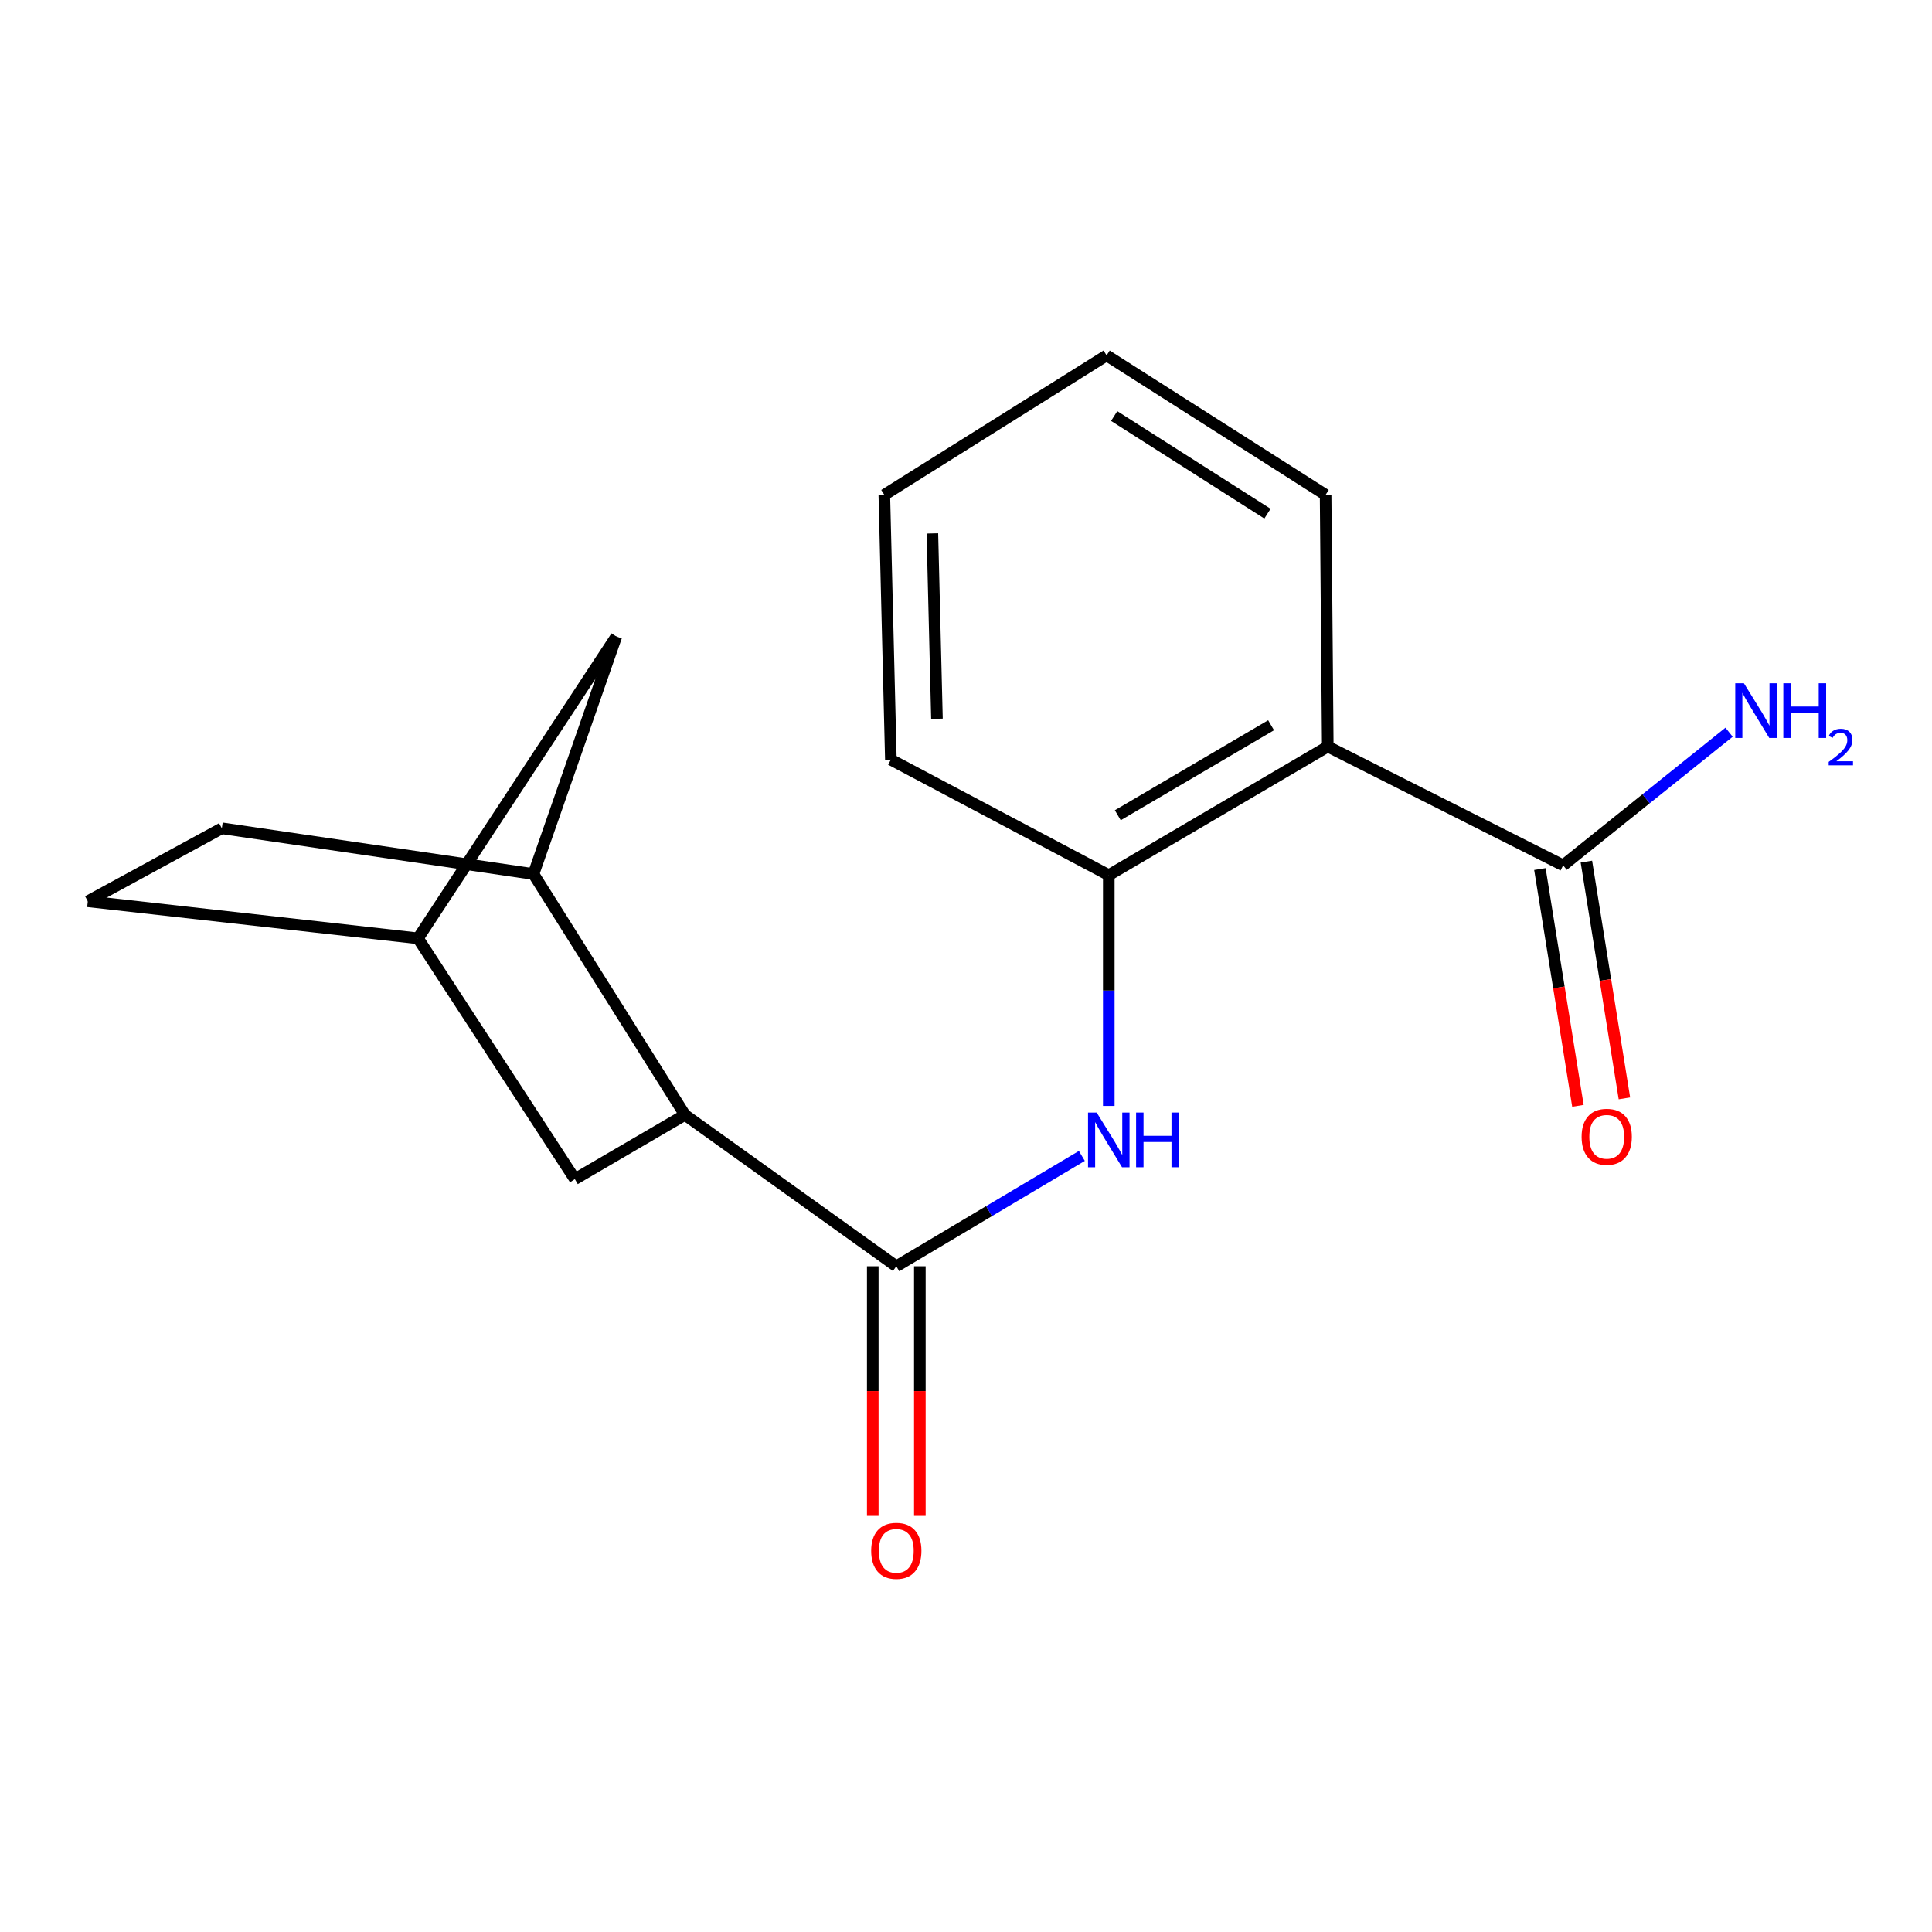 <?xml version='1.0' encoding='iso-8859-1'?>
<svg version='1.1' baseProfile='full'
              xmlns='http://www.w3.org/2000/svg'
                      xmlns:rdkit='http://www.rdkit.org/xml'
                      xmlns:xlink='http://www.w3.org/1999/xlink'
                  xml:space='preserve'
width='1000px' height='1000px' viewBox='0 0 1000 1000'>
<!-- END OF HEADER -->
<rect style='opacity:1.0;fill:#FFFFFF;stroke:none' width='1000' height='1000' x='0' y='0'> </rect>
<path class='bond-1' d='M 463.924,655.424 L 511.944,626.865' style='fill:none;fill-rule:evenodd;stroke:#000000;stroke-width:6px;stroke-linecap:butt;stroke-linejoin:miter;stroke-opacity:1' />
<path class='bond-1' d='M 511.944,626.865 L 559.964,598.306' style='fill:none;fill-rule:evenodd;stroke:#0000FF;stroke-width:6px;stroke-linecap:butt;stroke-linejoin:miter;stroke-opacity:1' />
<path class='bond-2' d='M 463.924,655.424 L 354.514,577.045' style='fill:none;fill-rule:evenodd;stroke:#000000;stroke-width:6px;stroke-linecap:butt;stroke-linejoin:miter;stroke-opacity:1' />
<path class='bond-7' d='M 451.739,655.424 L 451.739,720.023' style='fill:none;fill-rule:evenodd;stroke:#000000;stroke-width:6px;stroke-linecap:butt;stroke-linejoin:miter;stroke-opacity:1' />
<path class='bond-7' d='M 451.739,720.023 L 451.739,784.622' style='fill:none;fill-rule:evenodd;stroke:#FF0000;stroke-width:6px;stroke-linecap:butt;stroke-linejoin:miter;stroke-opacity:1' />
<path class='bond-7' d='M 476.109,655.424 L 476.109,720.023' style='fill:none;fill-rule:evenodd;stroke:#000000;stroke-width:6px;stroke-linecap:butt;stroke-linejoin:miter;stroke-opacity:1' />
<path class='bond-7' d='M 476.109,720.023 L 476.109,784.622' style='fill:none;fill-rule:evenodd;stroke:#FF0000;stroke-width:6px;stroke-linecap:butt;stroke-linejoin:miter;stroke-opacity:1' />
<path class='bond-0' d='M 687.253,386.413 L 573.903,452.972' style='fill:none;fill-rule:evenodd;stroke:#000000;stroke-width:6px;stroke-linecap:butt;stroke-linejoin:miter;stroke-opacity:1' />
<path class='bond-0' d='M 657.91,375.382 L 578.565,421.973' style='fill:none;fill-rule:evenodd;stroke:#000000;stroke-width:6px;stroke-linecap:butt;stroke-linejoin:miter;stroke-opacity:1' />
<path class='bond-4' d='M 687.253,386.413 L 809.078,447.895' style='fill:none;fill-rule:evenodd;stroke:#000000;stroke-width:6px;stroke-linecap:butt;stroke-linejoin:miter;stroke-opacity:1' />
<path class='bond-14' d='M 687.253,386.413 L 686.129,256.139' style='fill:none;fill-rule:evenodd;stroke:#000000;stroke-width:6px;stroke-linecap:butt;stroke-linejoin:miter;stroke-opacity:1' />
<path class='bond-3' d='M 573.903,572.43 L 573.903,512.701' style='fill:none;fill-rule:evenodd;stroke:#0000FF;stroke-width:6px;stroke-linecap:butt;stroke-linejoin:miter;stroke-opacity:1' />
<path class='bond-3' d='M 573.903,512.701 L 573.903,452.972' style='fill:none;fill-rule:evenodd;stroke:#000000;stroke-width:6px;stroke-linecap:butt;stroke-linejoin:miter;stroke-opacity:1' />
<path class='bond-5' d='M 354.514,577.045 L 276.122,452.403' style='fill:none;fill-rule:evenodd;stroke:#000000;stroke-width:6px;stroke-linecap:butt;stroke-linejoin:miter;stroke-opacity:1' />
<path class='bond-6' d='M 354.514,577.045 L 297.541,610.311' style='fill:none;fill-rule:evenodd;stroke:#000000;stroke-width:6px;stroke-linecap:butt;stroke-linejoin:miter;stroke-opacity:1' />
<path class='bond-15' d='M 573.903,452.972 L 461.108,393.183' style='fill:none;fill-rule:evenodd;stroke:#000000;stroke-width:6px;stroke-linecap:butt;stroke-linejoin:miter;stroke-opacity:1' />
<path class='bond-9' d='M 797.047,449.827 L 806.89,511.104' style='fill:none;fill-rule:evenodd;stroke:#000000;stroke-width:6px;stroke-linecap:butt;stroke-linejoin:miter;stroke-opacity:1' />
<path class='bond-9' d='M 806.89,511.104 L 816.732,572.38' style='fill:none;fill-rule:evenodd;stroke:#FF0000;stroke-width:6px;stroke-linecap:butt;stroke-linejoin:miter;stroke-opacity:1' />
<path class='bond-9' d='M 821.11,445.962 L 830.952,507.239' style='fill:none;fill-rule:evenodd;stroke:#000000;stroke-width:6px;stroke-linecap:butt;stroke-linejoin:miter;stroke-opacity:1' />
<path class='bond-9' d='M 830.952,507.239 L 840.795,568.515' style='fill:none;fill-rule:evenodd;stroke:#FF0000;stroke-width:6px;stroke-linecap:butt;stroke-linejoin:miter;stroke-opacity:1' />
<path class='bond-12' d='M 809.078,447.895 L 852.021,413.444' style='fill:none;fill-rule:evenodd;stroke:#000000;stroke-width:6px;stroke-linecap:butt;stroke-linejoin:miter;stroke-opacity:1' />
<path class='bond-12' d='M 852.021,413.444 L 894.963,378.993' style='fill:none;fill-rule:evenodd;stroke:#0000FF;stroke-width:6px;stroke-linecap:butt;stroke-linejoin:miter;stroke-opacity:1' />
<path class='bond-8' d='M 276.122,452.403 L 319,329.454' style='fill:none;fill-rule:evenodd;stroke:#000000;stroke-width:6px;stroke-linecap:butt;stroke-linejoin:miter;stroke-opacity:1' />
<path class='bond-11' d='M 276.122,452.403 L 114.816,428.723' style='fill:none;fill-rule:evenodd;stroke:#000000;stroke-width:6px;stroke-linecap:butt;stroke-linejoin:miter;stroke-opacity:1' />
<path class='bond-10' d='M 297.541,610.311 L 216.346,485.683' style='fill:none;fill-rule:evenodd;stroke:#000000;stroke-width:6px;stroke-linecap:butt;stroke-linejoin:miter;stroke-opacity:1' />
<path class='bond-18' d='M 319,329.454 L 216.346,485.683' style='fill:none;fill-rule:evenodd;stroke:#000000;stroke-width:6px;stroke-linecap:butt;stroke-linejoin:miter;stroke-opacity:1' />
<path class='bond-13' d='M 216.346,485.683 L 45.455,466.511' style='fill:none;fill-rule:evenodd;stroke:#000000;stroke-width:6px;stroke-linecap:butt;stroke-linejoin:miter;stroke-opacity:1' />
<path class='bond-19' d='M 114.816,428.723 L 45.455,466.511' style='fill:none;fill-rule:evenodd;stroke:#000000;stroke-width:6px;stroke-linecap:butt;stroke-linejoin:miter;stroke-opacity:1' />
<path class='bond-20' d='M 686.129,256.139 L 572.779,183.962' style='fill:none;fill-rule:evenodd;stroke:#000000;stroke-width:6px;stroke-linecap:butt;stroke-linejoin:miter;stroke-opacity:1' />
<path class='bond-20' d='M 656.037,265.869 L 576.692,215.345' style='fill:none;fill-rule:evenodd;stroke:#000000;stroke-width:6px;stroke-linecap:butt;stroke-linejoin:miter;stroke-opacity:1' />
<path class='bond-17' d='M 461.108,393.183 L 457.723,256.139' style='fill:none;fill-rule:evenodd;stroke:#000000;stroke-width:6px;stroke-linecap:butt;stroke-linejoin:miter;stroke-opacity:1' />
<path class='bond-17' d='M 484.963,372.025 L 482.594,276.094' style='fill:none;fill-rule:evenodd;stroke:#000000;stroke-width:6px;stroke-linecap:butt;stroke-linejoin:miter;stroke-opacity:1' />
<path class='bond-16' d='M 572.779,183.962 L 457.723,256.139' style='fill:none;fill-rule:evenodd;stroke:#000000;stroke-width:6px;stroke-linecap:butt;stroke-linejoin:miter;stroke-opacity:1' />
<path  class='atom-2' d='M 567.643 575.856
L 576.923 590.856
Q 577.843 592.336, 579.323 595.016
Q 580.803 597.696, 580.883 597.856
L 580.883 575.856
L 584.643 575.856
L 584.643 604.176
L 580.763 604.176
L 570.803 587.776
Q 569.643 585.856, 568.403 583.656
Q 567.203 581.456, 566.843 580.776
L 566.843 604.176
L 563.163 604.176
L 563.163 575.856
L 567.643 575.856
' fill='#0000FF'/>
<path  class='atom-2' d='M 588.043 575.856
L 591.883 575.856
L 591.883 587.896
L 606.363 587.896
L 606.363 575.856
L 610.203 575.856
L 610.203 604.176
L 606.363 604.176
L 606.363 591.096
L 591.883 591.096
L 591.883 604.176
L 588.043 604.176
L 588.043 575.856
' fill='#0000FF'/>
<path  class='atom-8' d='M 450.924 802.702
Q 450.924 795.902, 454.284 792.102
Q 457.644 788.302, 463.924 788.302
Q 470.204 788.302, 473.564 792.102
Q 476.924 795.902, 476.924 802.702
Q 476.924 809.582, 473.524 813.502
Q 470.124 817.382, 463.924 817.382
Q 457.684 817.382, 454.284 813.502
Q 450.924 809.622, 450.924 802.702
M 463.924 814.182
Q 468.244 814.182, 470.564 811.302
Q 472.924 808.382, 472.924 802.702
Q 472.924 797.142, 470.564 794.342
Q 468.244 791.502, 463.924 791.502
Q 459.604 791.502, 457.244 794.302
Q 454.924 797.102, 454.924 802.702
Q 454.924 808.422, 457.244 811.302
Q 459.604 814.182, 463.924 814.182
' fill='#FF0000'/>
<path  class='atom-10' d='M 818.635 588.403
Q 818.635 581.603, 821.995 577.803
Q 825.355 574.003, 831.635 574.003
Q 837.915 574.003, 841.275 577.803
Q 844.635 581.603, 844.635 588.403
Q 844.635 595.283, 841.235 599.203
Q 837.835 603.083, 831.635 603.083
Q 825.395 603.083, 821.995 599.203
Q 818.635 595.323, 818.635 588.403
M 831.635 599.883
Q 835.955 599.883, 838.275 597.003
Q 840.635 594.083, 840.635 588.403
Q 840.635 582.843, 838.275 580.043
Q 835.955 577.203, 831.635 577.203
Q 827.315 577.203, 824.955 580.003
Q 822.635 582.803, 822.635 588.403
Q 822.635 594.123, 824.955 597.003
Q 827.315 599.883, 831.635 599.883
' fill='#FF0000'/>
<path  class='atom-13' d='M 902.643 353.65
L 911.923 368.65
Q 912.843 370.13, 914.323 372.81
Q 915.803 375.49, 915.883 375.65
L 915.883 353.65
L 919.643 353.65
L 919.643 381.97
L 915.763 381.97
L 905.803 365.57
Q 904.643 363.65, 903.403 361.45
Q 902.203 359.25, 901.843 358.57
L 901.843 381.97
L 898.163 381.97
L 898.163 353.65
L 902.643 353.65
' fill='#0000FF'/>
<path  class='atom-13' d='M 923.043 353.65
L 926.883 353.65
L 926.883 365.69
L 941.363 365.69
L 941.363 353.65
L 945.203 353.65
L 945.203 381.97
L 941.363 381.97
L 941.363 368.89
L 926.883 368.89
L 926.883 381.97
L 923.043 381.97
L 923.043 353.65
' fill='#0000FF'/>
<path  class='atom-13' d='M 946.576 380.977
Q 947.262 379.208, 948.899 378.231
Q 950.536 377.228, 952.806 377.228
Q 955.631 377.228, 957.215 378.759
Q 958.799 380.29, 958.799 383.01
Q 958.799 385.782, 956.74 388.369
Q 954.707 390.956, 950.483 394.018
L 959.116 394.018
L 959.116 396.13
L 946.523 396.13
L 946.523 394.362
Q 950.008 391.88, 952.067 390.032
Q 954.153 388.184, 955.156 386.521
Q 956.159 384.858, 956.159 383.142
Q 956.159 381.346, 955.261 380.343
Q 954.364 379.34, 952.806 379.34
Q 951.301 379.34, 950.298 379.947
Q 949.295 380.554, 948.582 381.901
L 946.576 380.977
' fill='#0000FF'/>
</svg>
